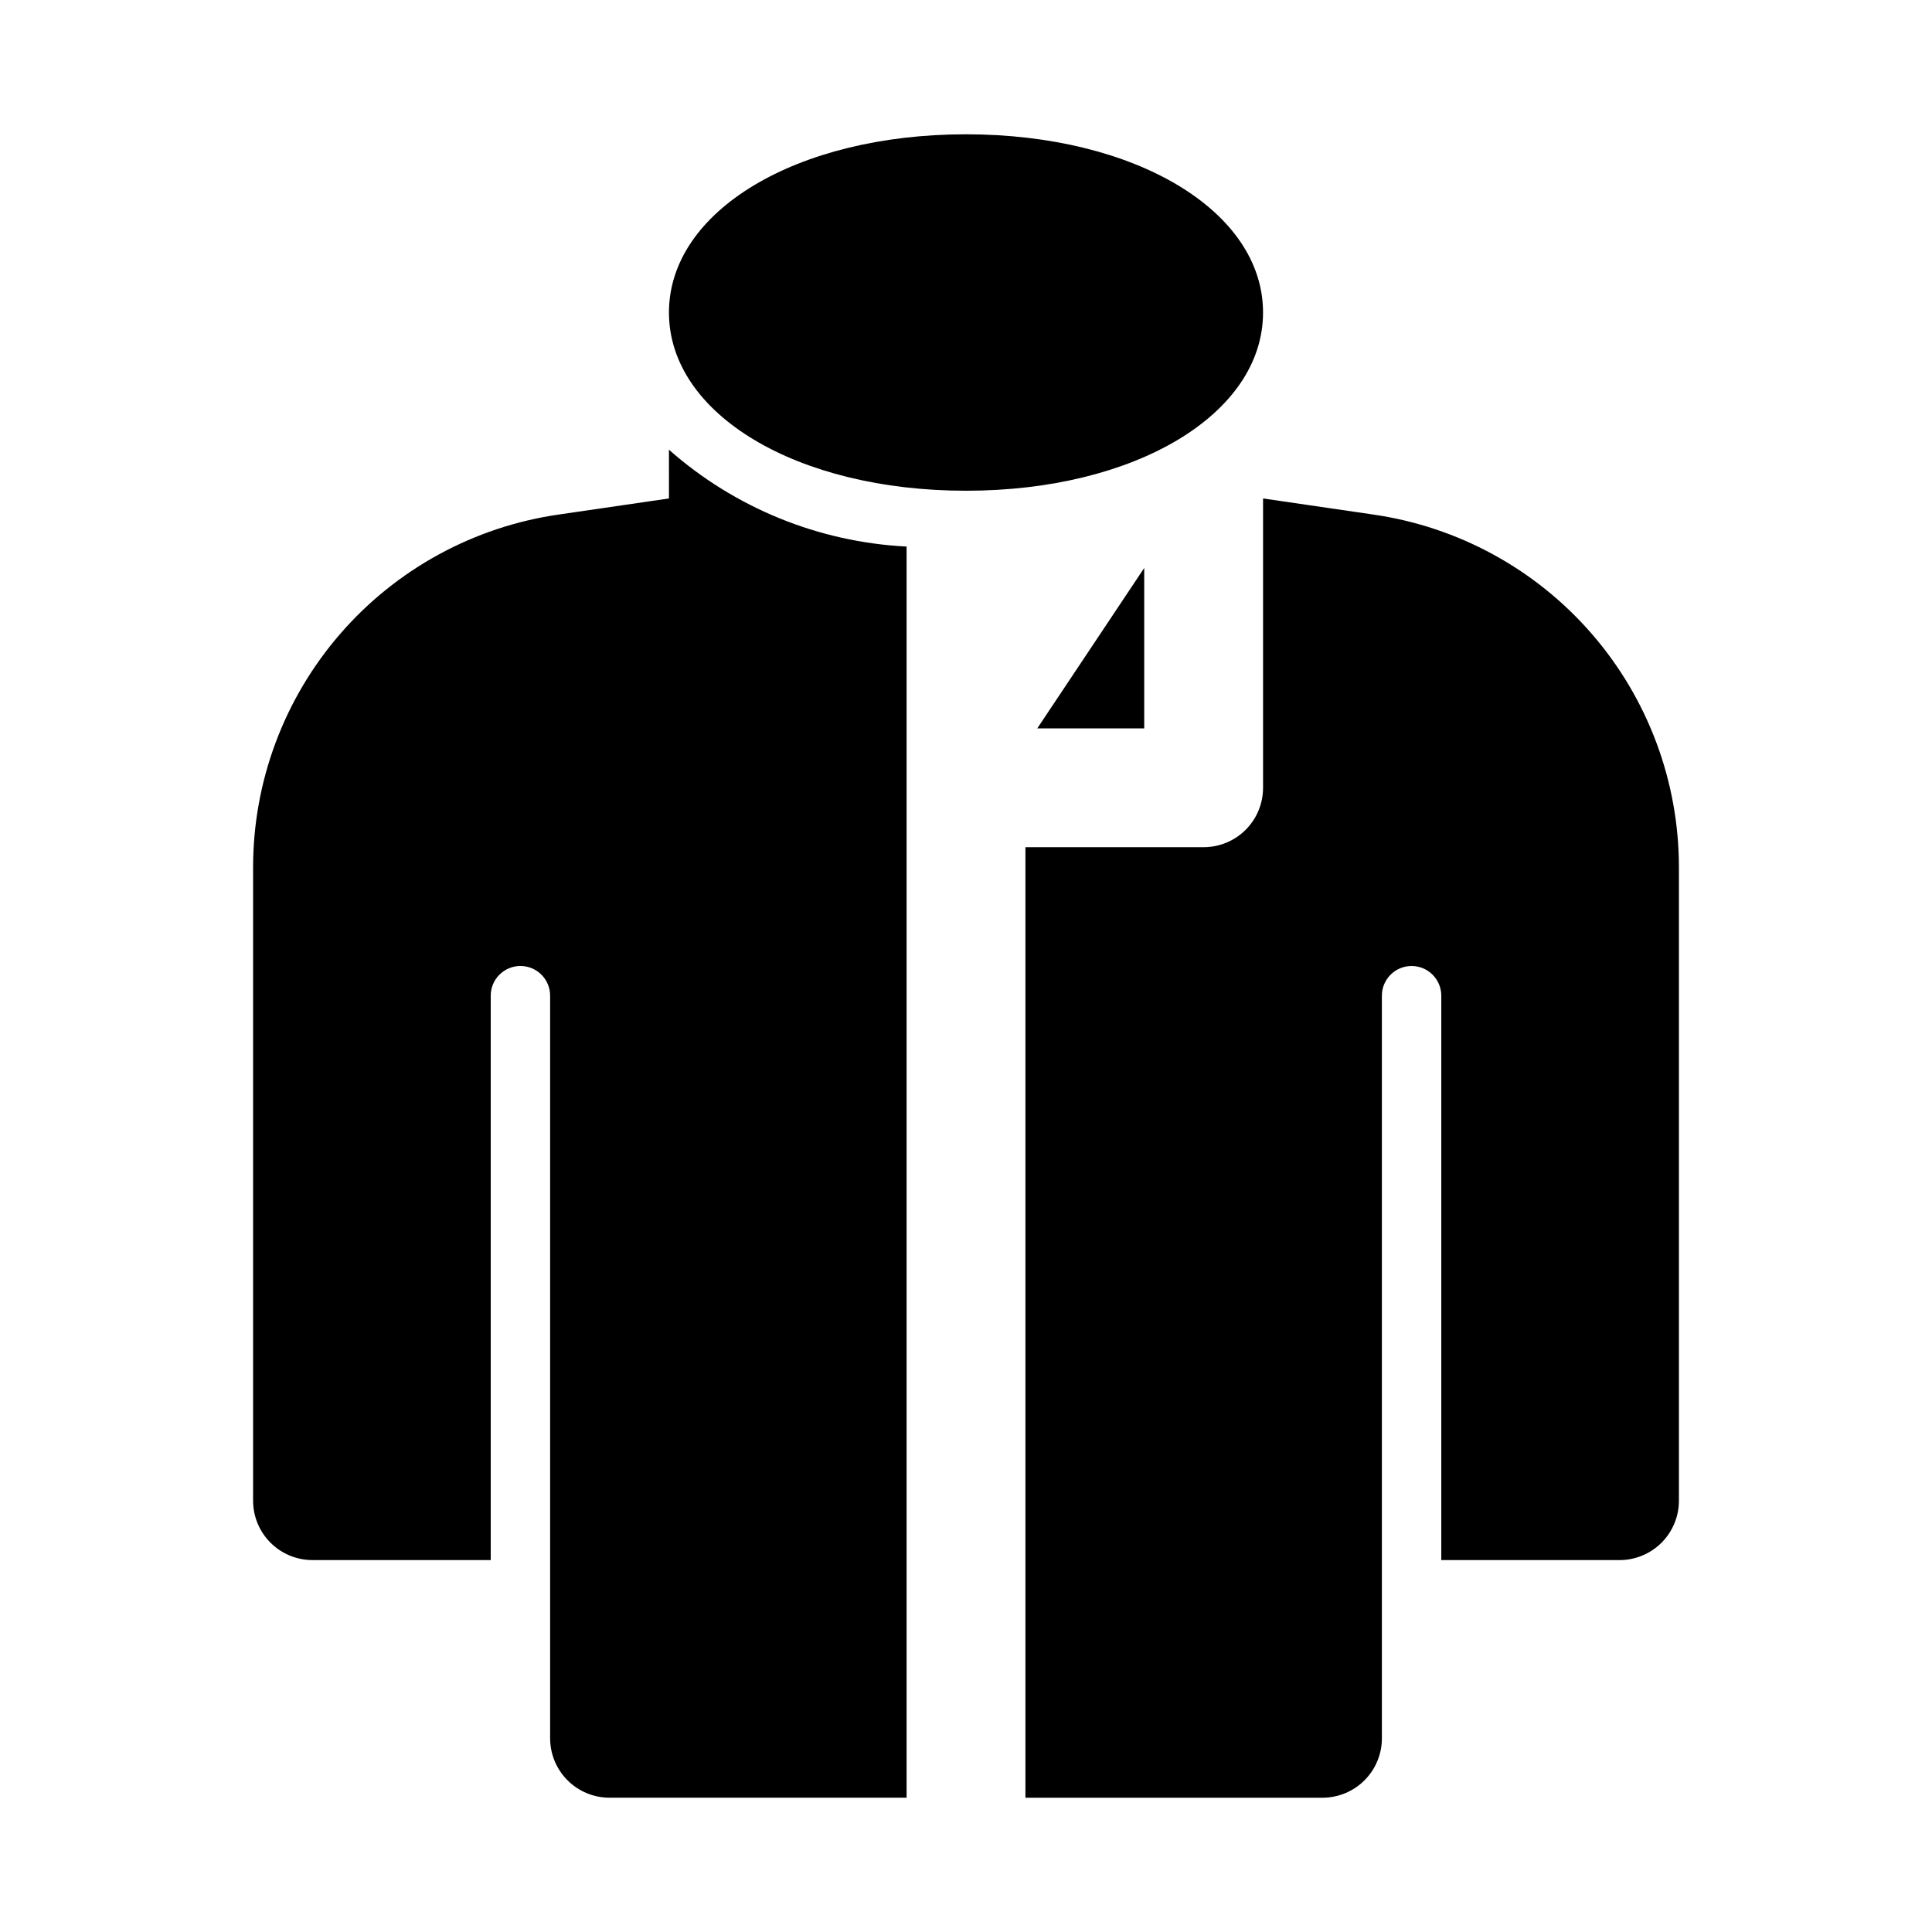 <?xml version="1.0" encoding="UTF-8"?>
<!-- Uploaded to: ICON Repo, www.svgrepo.com, Generator: ICON Repo Mixer Tools -->
<svg fill="#000000" width="800px" height="800px" version="1.1" viewBox="144 144 512 512" xmlns="http://www.w3.org/2000/svg">
 <path d="m400 274.05c-44.871 0-78.719-20.309-78.719-47.23s33.852-47.23 78.719-47.23c44.871 0 78.719 20.309 78.719 47.23 0 26.918-33.852 47.23-78.719 47.23zm47.23 20.469-28.34 42.508h28.34zm-125.95-18.422-29.125 4.25c-22.508 3.223-43.098 14.453-57.992 31.629-14.895 17.18-23.094 39.156-23.09 61.891v167.83c0 4.176 1.66 8.18 4.609 11.133 2.953 2.953 6.957 4.609 11.133 4.609h47.234v-149.57c0-4.348 3.523-7.871 7.871-7.871 4.348 0 7.871 3.523 7.871 7.871v196.8c0 4.176 1.66 8.18 4.613 11.133 2.953 2.953 6.957 4.609 11.133 4.609h78.719v-331.57c-23.293-1.172-45.496-10.223-62.977-25.66zm186.57 4.25-29.125-4.25v76.672c0 4.176-1.66 8.18-4.609 11.133-2.953 2.953-6.961 4.613-11.133 4.613h-47.234v251.9h78.719c4.176 0 8.184-1.656 11.133-4.609 2.953-2.953 4.613-6.957 4.613-11.133v-196.8c0-4.348 3.523-7.871 7.871-7.871s7.871 3.523 7.871 7.871v149.57h47.234c4.176 0 8.18-1.656 11.133-4.609s4.609-6.957 4.609-11.133v-167.83c0.004-22.734-8.195-44.711-23.09-61.891-14.895-17.176-35.484-28.406-57.992-31.629z"/>
</svg>